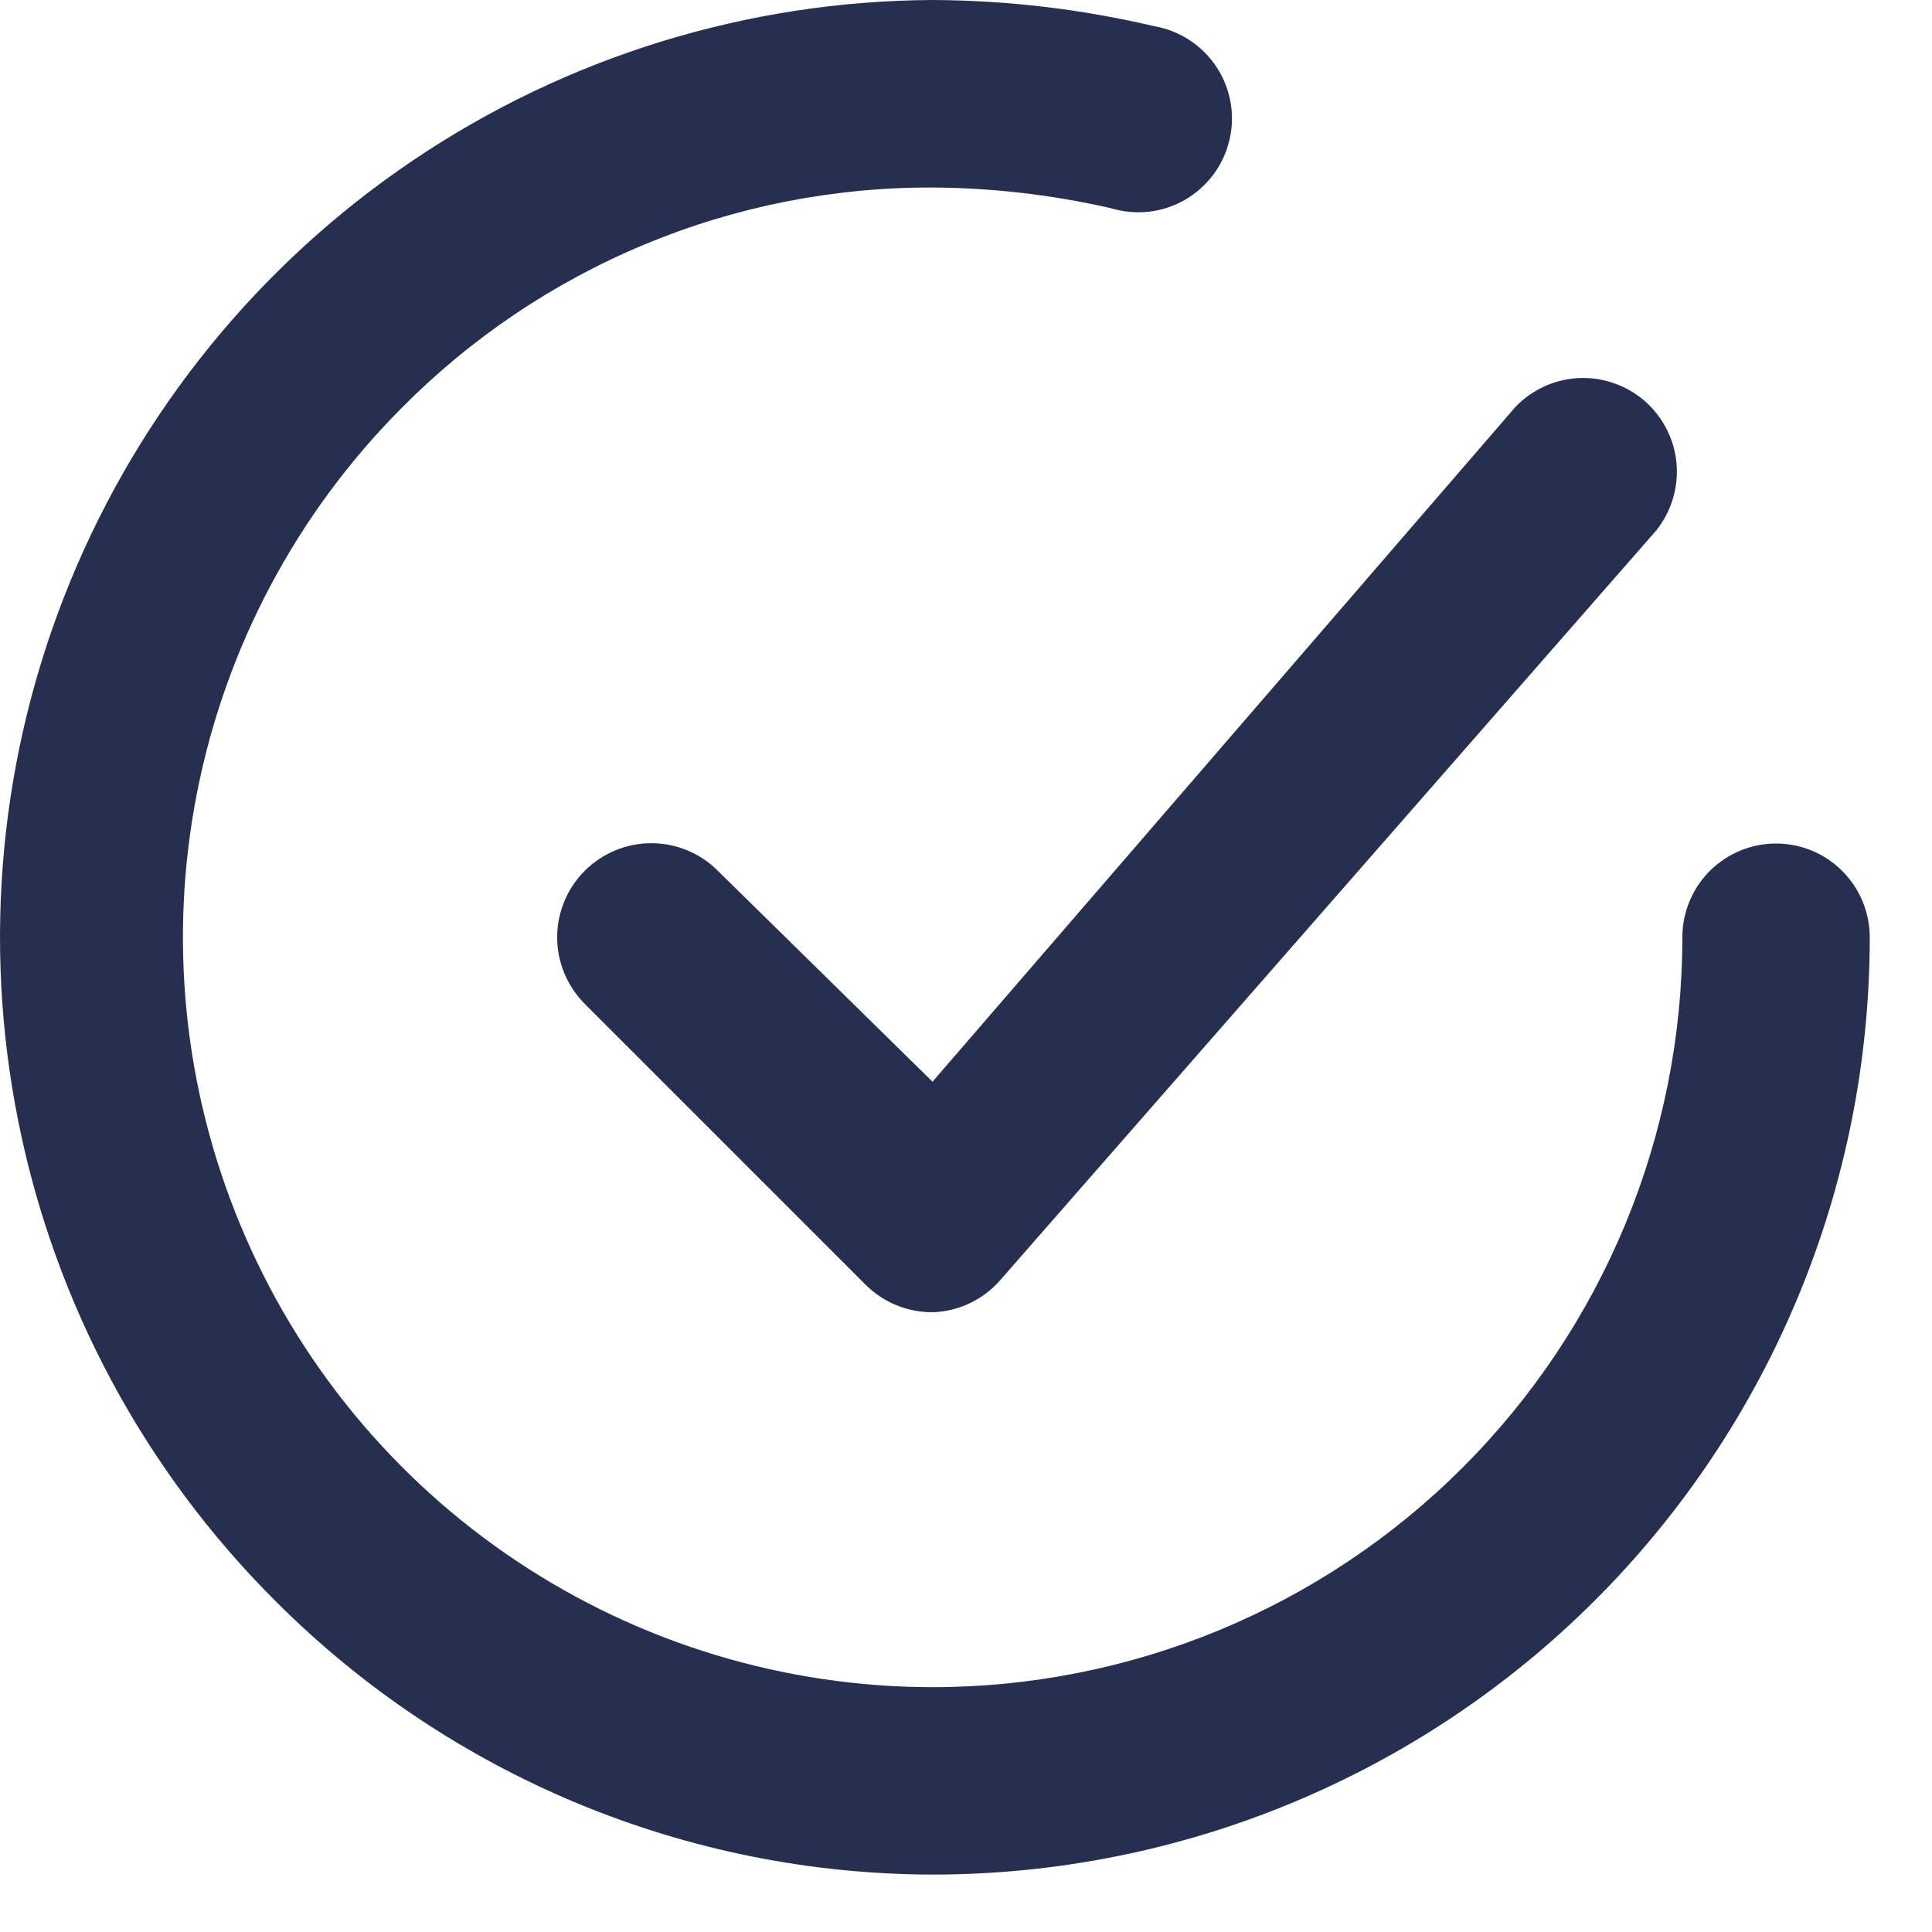 <?xml version="1.0" encoding="UTF-8"?> <svg xmlns="http://www.w3.org/2000/svg" width="18" height="18" viewBox="0 0 18 18" fill="none"><path d="M6.688 8.113C6.524 7.948 6.301 7.856 6.068 7.856C5.836 7.856 5.613 7.948 5.448 8.113C5.284 8.277 5.191 8.5 5.191 8.733C5.191 8.965 5.284 9.188 5.448 9.353L8.068 11.973C8.15 12.053 8.246 12.118 8.353 12.161C8.459 12.204 8.573 12.226 8.688 12.226C8.808 12.222 8.925 12.194 9.033 12.143C9.141 12.092 9.238 12.019 9.317 11.929L15.43 4.943C15.571 4.767 15.639 4.545 15.62 4.32C15.601 4.096 15.495 3.888 15.327 3.739C15.158 3.591 14.938 3.513 14.713 3.522C14.488 3.532 14.276 3.628 14.12 3.79L8.688 10.078L6.688 8.113Z" fill="#262F50"></path><path d="M16.547 7.859C16.315 7.859 16.093 7.951 15.929 8.115C15.766 8.279 15.674 8.501 15.674 8.733C15.674 10.586 14.938 12.363 13.627 13.673C12.317 14.983 10.54 15.719 8.687 15.719C7.308 15.718 5.959 15.309 4.812 14.543C3.664 13.777 2.769 12.688 2.24 11.414C1.71 10.14 1.569 8.738 1.836 7.384C2.102 6.031 2.763 4.786 3.736 3.807C4.383 3.152 5.154 2.632 6.004 2.278C6.854 1.924 7.766 1.744 8.687 1.747C9.246 1.75 9.802 1.815 10.347 1.939C10.46 1.974 10.581 1.985 10.699 1.973C10.818 1.96 10.932 1.923 11.036 1.864C11.14 1.805 11.23 1.725 11.302 1.63C11.374 1.535 11.425 1.426 11.453 1.31C11.482 1.194 11.486 1.074 11.465 0.956C11.445 0.839 11.401 0.726 11.336 0.627C11.27 0.527 11.185 0.441 11.086 0.376C10.986 0.31 10.874 0.265 10.757 0.245C10.079 0.085 9.384 0.003 8.687 0C6.962 0.009 5.278 0.529 3.848 1.494C2.418 2.459 1.306 3.826 0.652 5.423C-0.002 7.019 -0.169 8.774 0.174 10.465C0.516 12.156 1.351 13.708 2.574 14.924C4.196 16.546 6.394 17.46 8.687 17.465C11.003 17.465 13.225 16.545 14.862 14.908C16.5 13.27 17.42 11.049 17.42 8.733C17.42 8.501 17.328 8.279 17.164 8.115C17.001 7.951 16.779 7.859 16.547 7.859Z" fill="#262F50"></path></svg> 